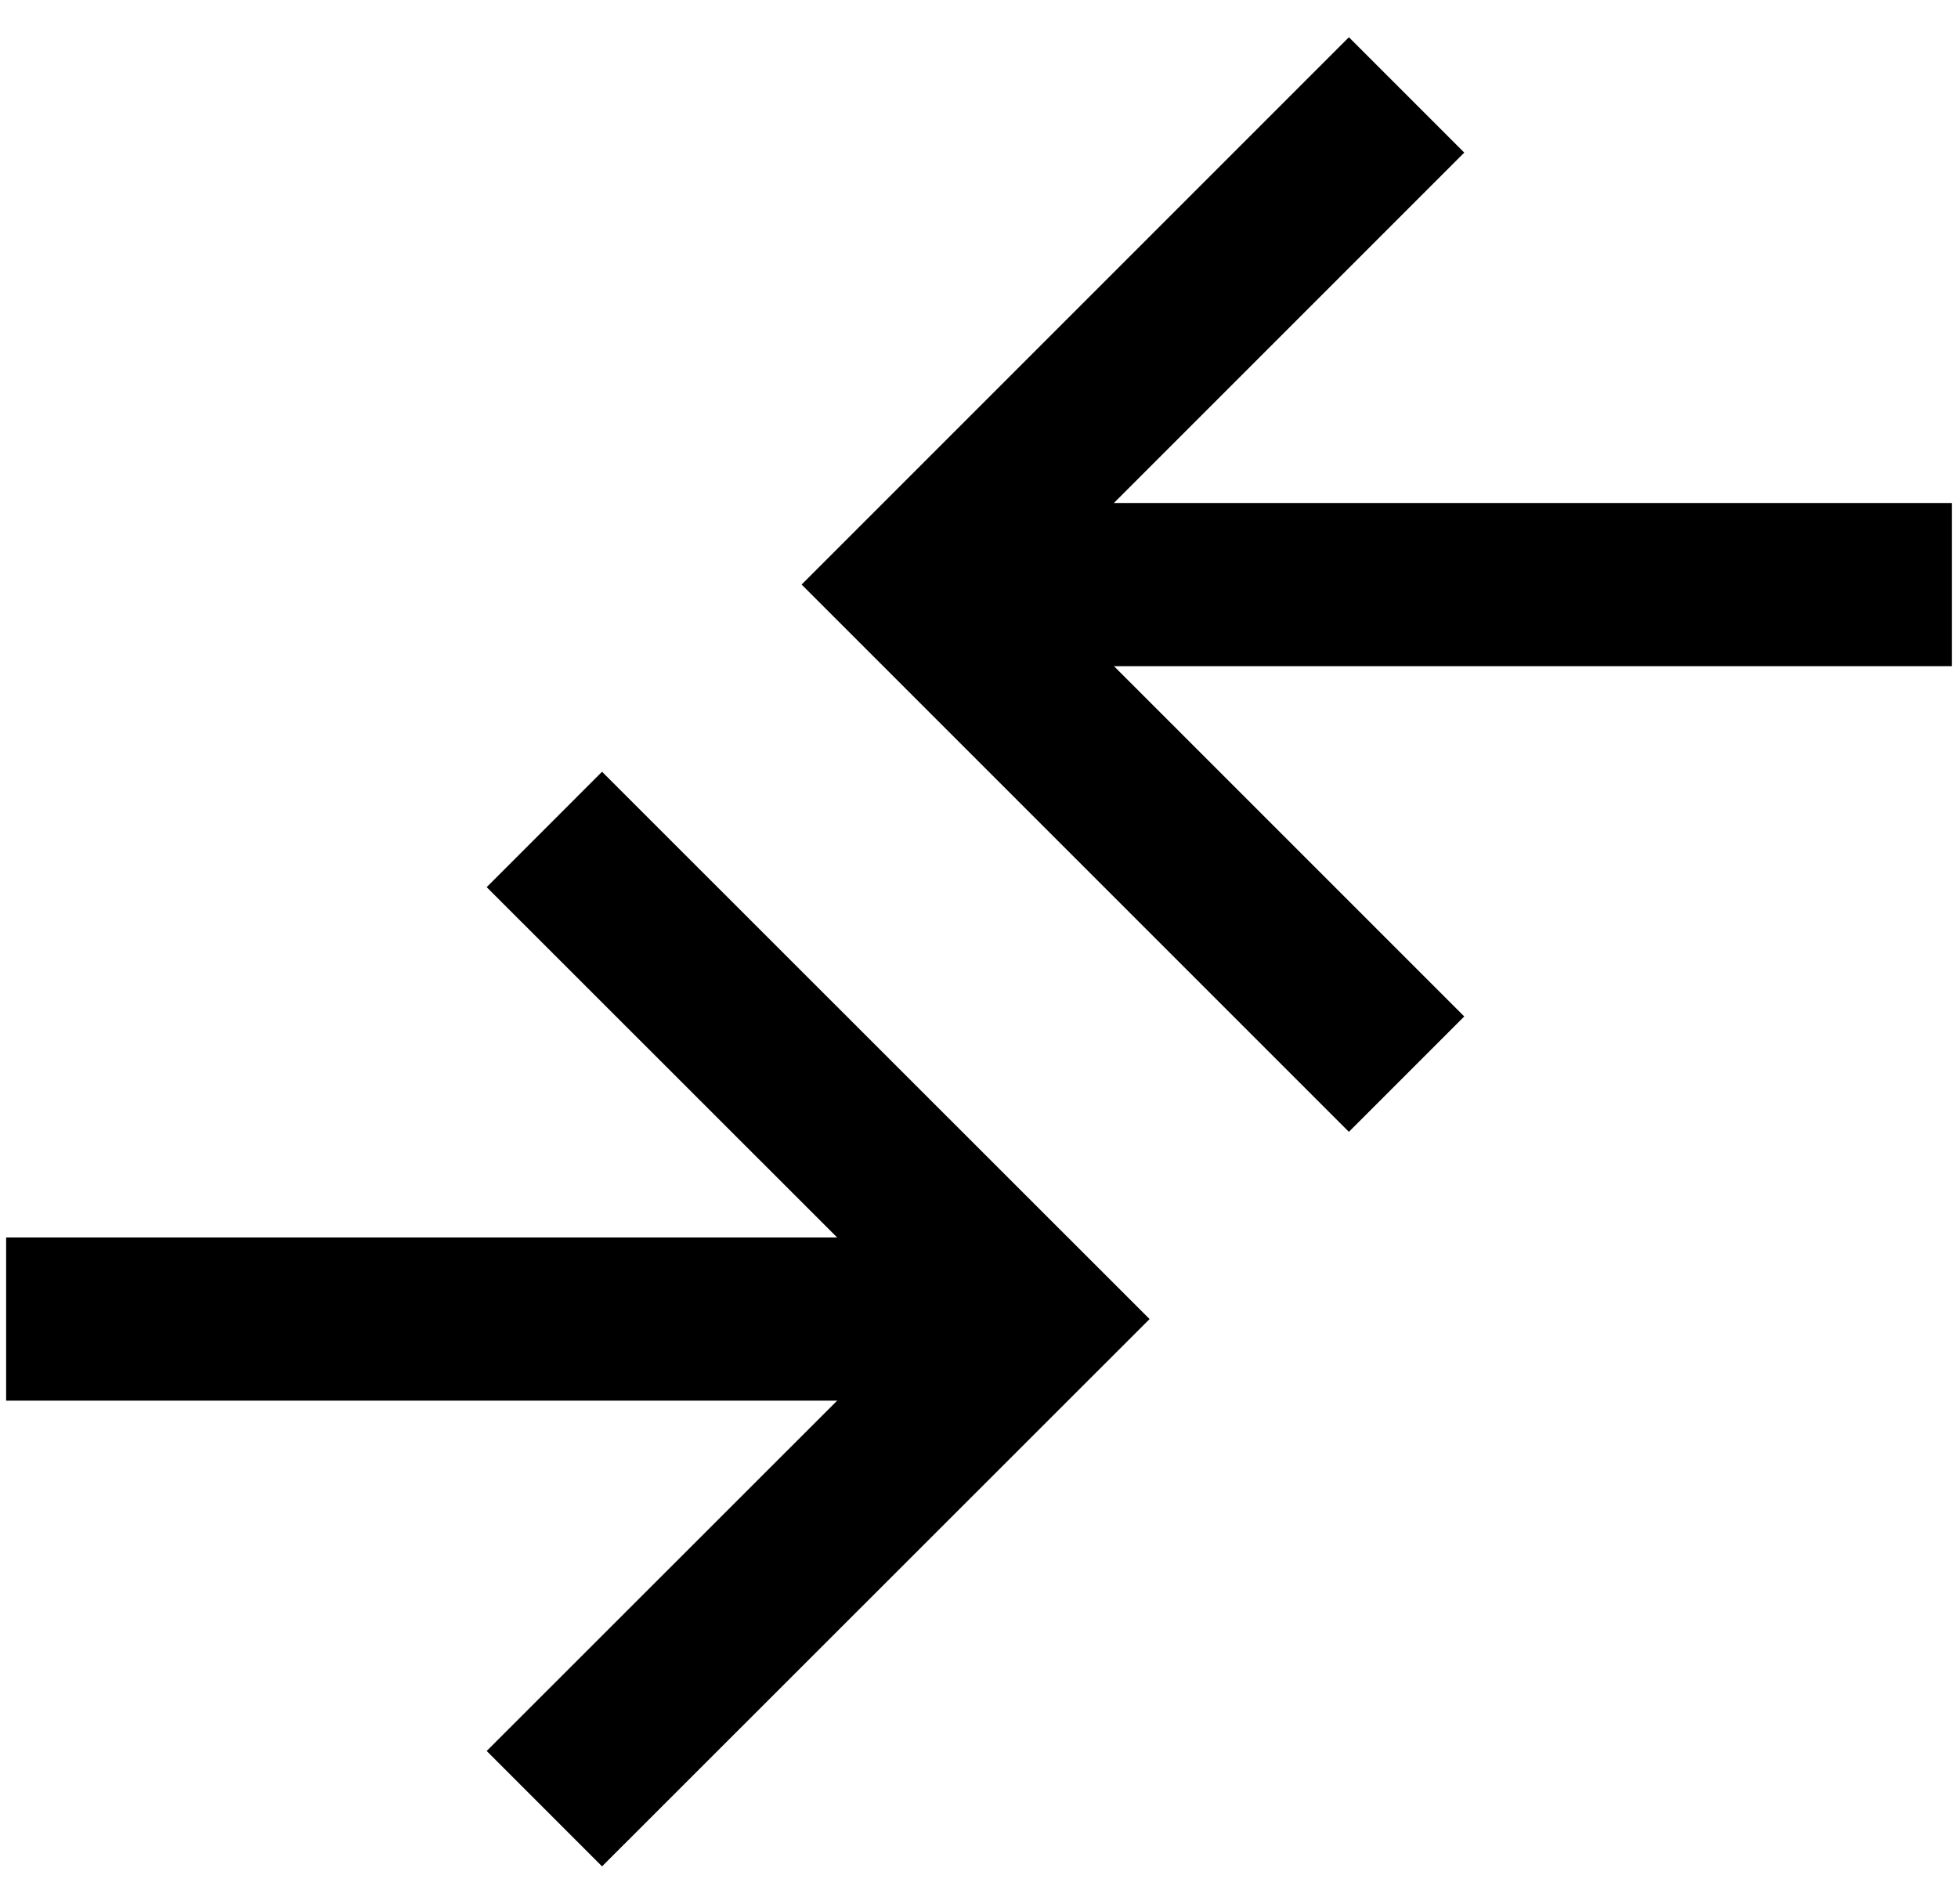<svg xmlns="http://www.w3.org/2000/svg" xmlns:xlink="http://www.w3.org/1999/xlink" width="36" height="35" viewBox="0,0,256,248.887"><g fill="none" fill-rule="nonzero" stroke="#000000" stroke-width="3" stroke-linecap="butt" stroke-linejoin="miter" stroke-miterlimit="10" stroke-dasharray="" stroke-dashoffset="0" font-family="none" font-weight="none" font-size="none" text-anchor="none" style="mix-blend-mode: normal"><g transform="translate(0.803,-1.805) scale(7.111,7.111)"><path d="M25.749,20.003l-9.002,-9.002l9.002,-9.002"></path><path d="M35.774,11.002h-19.026"></path><path d="M9.896,15.504l9.006,9.002l-9.006,9.002"></path><path d="M0,24.506h18.902"></path></g></g></svg>